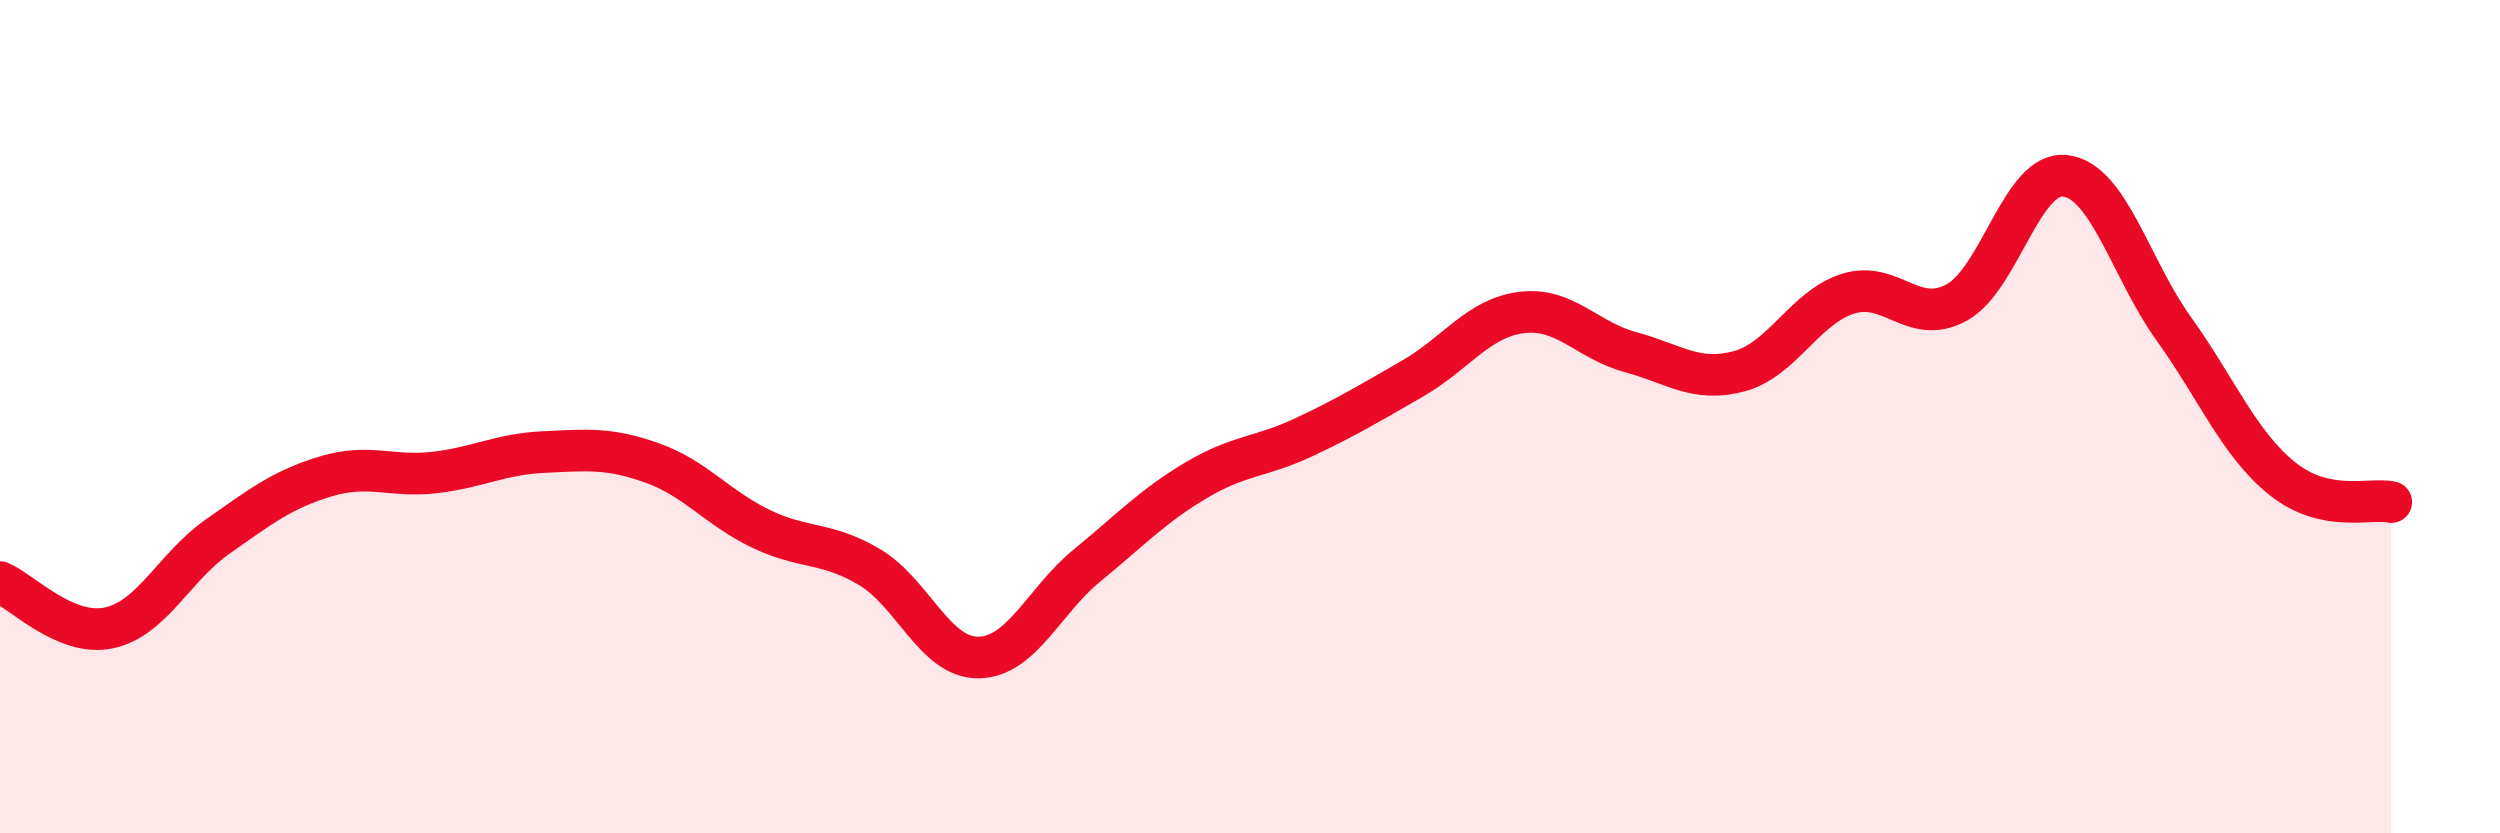 
    <svg width="60" height="20" viewBox="0 0 60 20" xmlns="http://www.w3.org/2000/svg">
      <path
        d="M 0,13.97 C 0.52,14.19 1.57,15.29 2.61,15.07 C 3.65,14.85 4.18,13.61 5.22,12.88 C 6.26,12.15 6.79,11.74 7.83,11.43 C 8.87,11.12 9.39,11.46 10.43,11.34 C 11.47,11.22 12,10.9 13.04,10.85 C 14.08,10.8 14.61,10.74 15.65,11.11 C 16.69,11.48 17.22,12.19 18.26,12.69 C 19.3,13.19 19.83,12.99 20.87,13.61 C 21.91,14.23 22.44,15.79 23.48,15.78 C 24.52,15.77 25.05,14.42 26.09,13.57 C 27.13,12.72 27.66,12.15 28.7,11.53 C 29.74,10.91 30.26,10.98 31.3,10.49 C 32.34,10 32.87,9.68 33.91,9.08 C 34.95,8.48 35.48,7.63 36.52,7.5 C 37.56,7.37 38.09,8.17 39.13,8.45 C 40.17,8.73 40.7,9.19 41.74,8.91 C 42.78,8.63 43.31,7.38 44.35,7.05 C 45.39,6.72 45.92,7.83 46.96,7.26 C 48,6.69 48.53,4.09 49.57,4.22 C 50.61,4.35 51.13,6.44 52.17,7.89 C 53.21,9.34 53.74,10.66 54.78,11.49 C 55.82,12.32 56.87,11.94 57.39,12.05L57.39 20L0 20Z"
        fill="#EB0A25"
        opacity="0.1"
        stroke-linecap="round"
        stroke-linejoin="round"
      />
      <path
        d="M 0,13.97 C 0.52,14.19 1.57,15.29 2.61,15.07 C 3.65,14.85 4.18,13.61 5.22,12.88 C 6.26,12.15 6.79,11.74 7.83,11.43 C 8.87,11.12 9.39,11.46 10.43,11.34 C 11.47,11.22 12,10.9 13.04,10.85 C 14.08,10.8 14.61,10.74 15.65,11.11 C 16.69,11.48 17.22,12.19 18.26,12.69 C 19.3,13.19 19.83,12.99 20.87,13.61 C 21.91,14.23 22.44,15.79 23.48,15.78 C 24.52,15.77 25.05,14.42 26.09,13.57 C 27.13,12.72 27.66,12.15 28.7,11.53 C 29.74,10.91 30.26,10.98 31.3,10.49 C 32.34,10 32.87,9.68 33.91,9.08 C 34.95,8.48 35.48,7.63 36.52,7.5 C 37.56,7.37 38.09,8.17 39.13,8.45 C 40.17,8.73 40.7,9.19 41.74,8.91 C 42.78,8.63 43.31,7.38 44.35,7.05 C 45.39,6.72 45.92,7.83 46.96,7.26 C 48,6.69 48.53,4.09 49.57,4.22 C 50.61,4.35 51.13,6.44 52.17,7.89 C 53.21,9.34 53.74,10.66 54.78,11.49 C 55.82,12.32 56.87,11.94 57.39,12.05"
        stroke="#EB0A25"
        stroke-width="1"
        fill="none"
        stroke-linecap="round"
        stroke-linejoin="round"
      />
    </svg>
  